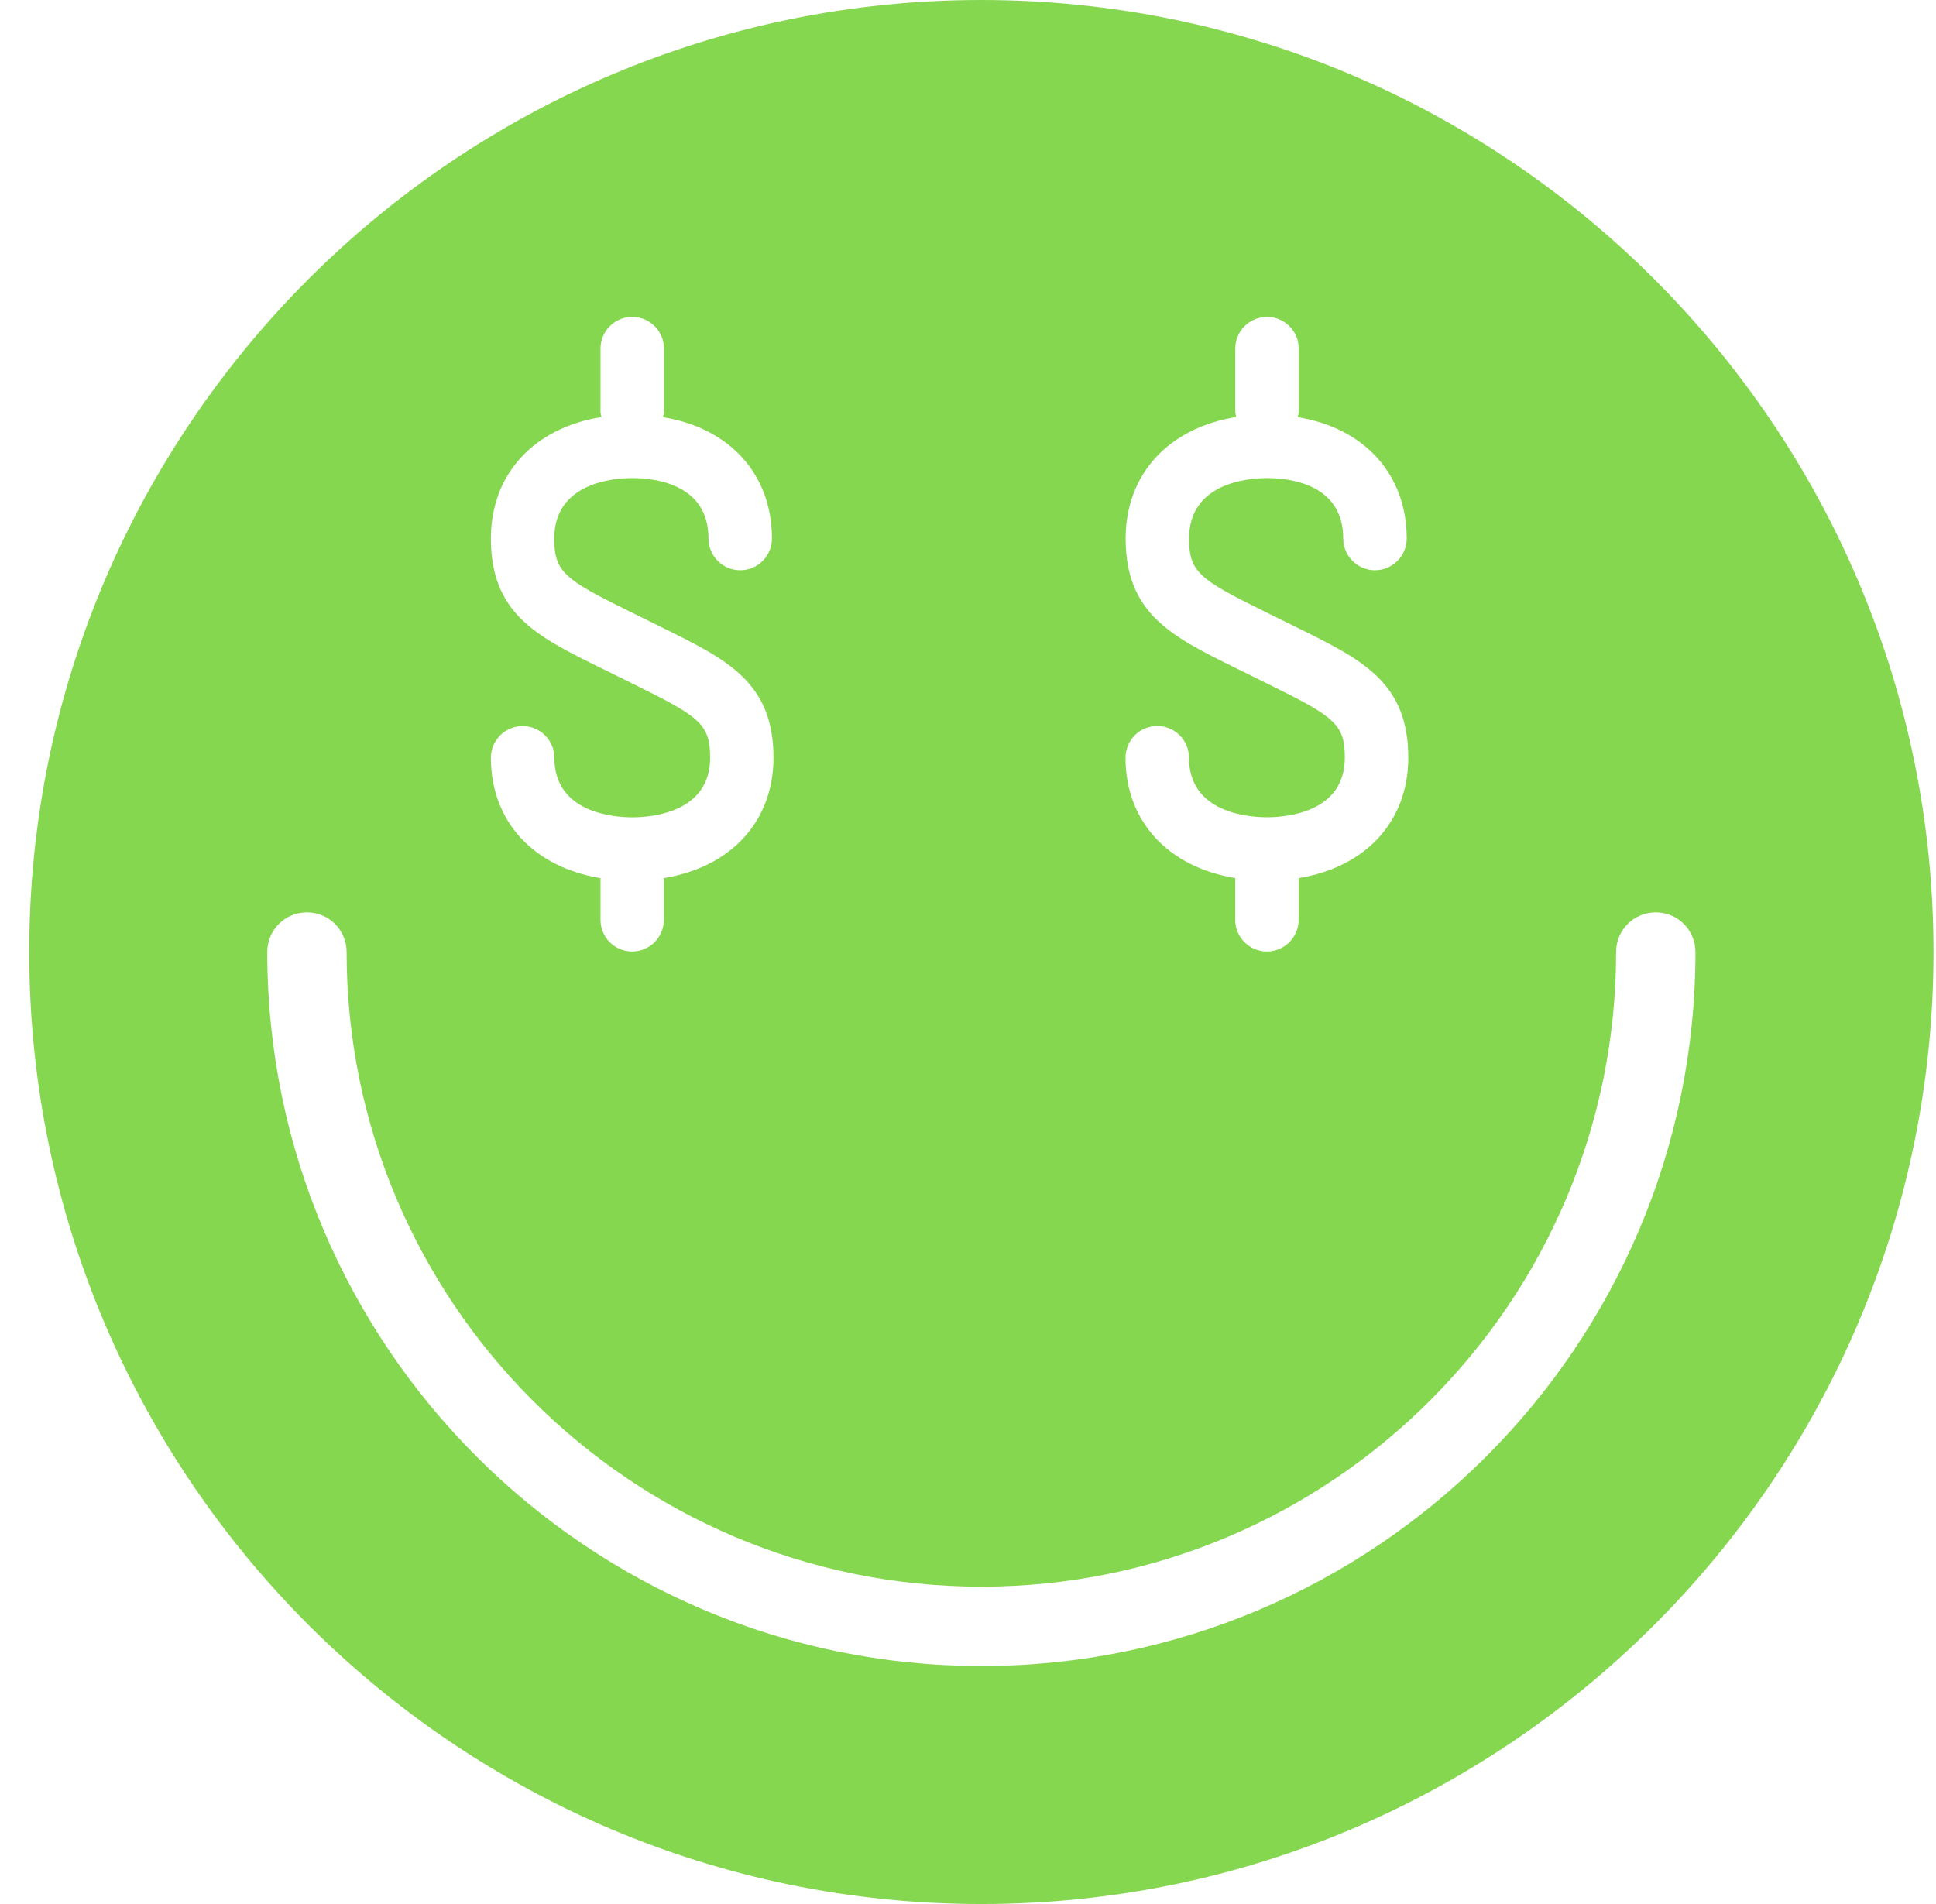 <?xml version="1.0" encoding="UTF-8" standalone="no"?>
<svg width="61px" height="60px" viewBox="0 0 61 60" version="1.1" xmlns="http://www.w3.org/2000/svg" xmlns:xlink="http://www.w3.org/1999/xlink" xmlns:sketch="http://www.bohemiancoding.com/sketch/ns">
    <!-- Generator: Sketch 3.5.2 (25235) - http://www.bohemiancoding.com/sketch -->
    <title>icon-f4</title>
    <desc>Created with Sketch.</desc>
    <defs></defs>
    <g id="Page-1" stroke="none" stroke-width="1" fill="none" fill-rule="evenodd" sketch:type="MSPage">
        <g id="icon-f4" sketch:type="MSLayerGroup" transform="translate(0.921, 0)">
            <g id="svg2">
                <g id="icomoon-ignore"></g>
                <path d="M30,0 C13.458,0 0,13.458 0,30 C0,46.542 13.458,60 30,60 C46.542,60 60,46.542 60,30 C60,13.458 46.542,0 30,0 L30,0 Z M39.106,21.59 L38.004,21.046 C35.996,20.056 34.546,19.34 34.546,16.97 C34.546,14.932 35.912,13.478 38.03,13.142 C38.024,13.09 38,13.042 38,12.986 L38,10.986 C38,10.434 38.448,9.986 39,9.986 C39.55,9.986 40,10.434 40,10.986 L40,12.986 C40,13.042 39.976,13.092 39.966,13.146 C42.056,13.482 43.402,14.936 43.402,16.97 C43.402,17.522 42.954,17.97 42.402,17.97 C41.852,17.97 41.402,17.522 41.402,16.97 C41.402,15.254 39.722,15.066 39.002,15.066 C38.426,15.066 36.544,15.204 36.544,16.97 C36.544,18.02 36.868,18.258 38.886,19.252 L39.992,19.798 C42,20.79 43.452,21.506 43.452,23.878 C43.452,25.892 42.1,27.33 39.998,27.67 L39.998,28.984 C39.998,29.536 39.548,29.984 38.998,29.984 C38.446,29.984 37.998,29.536 37.998,28.984 L37.998,27.67 C35.896,27.326 34.542,25.89 34.542,23.878 C34.542,23.326 34.99,22.878 35.542,22.878 C36.094,22.878 36.542,23.326 36.542,23.878 C36.542,25.618 38.422,25.754 38.998,25.754 C39.576,25.754 41.452,25.62 41.452,23.878 C41.454,22.824 41.128,22.588 39.106,21.59 L39.106,21.59 Z M19.106,21.59 L18.004,21.046 C15.996,20.056 14.546,19.34 14.546,16.97 C14.546,14.932 15.912,13.478 18.032,13.142 C18.024,13.09 18,13.042 18,12.986 L18,10.986 C18,10.434 18.448,9.986 19,9.986 C19.55,9.986 20,10.434 20,10.986 L20,12.986 C20,13.042 19.976,13.092 19.966,13.146 C22.056,13.482 23.402,14.936 23.402,16.97 C23.402,17.522 22.954,17.97 22.402,17.97 C21.85,17.97 21.402,17.522 21.402,16.97 C21.402,15.254 19.722,15.066 19,15.066 C18.424,15.066 16.542,15.204 16.542,16.97 C16.542,18.02 16.866,18.258 18.884,19.252 L19.988,19.798 C21.998,20.79 23.45,21.506 23.45,23.878 C23.45,25.892 22.098,27.33 19.996,27.67 L19.996,28.984 C19.996,29.536 19.548,29.984 18.996,29.984 C18.444,29.984 18,29.538 18,28.986 L18,27.672 C15.9,27.328 14.546,25.892 14.546,23.88 C14.546,23.328 14.994,22.88 15.546,22.88 C16.098,22.88 16.546,23.328 16.546,23.88 C16.546,25.62 18.426,25.756 19.002,25.756 C19.578,25.756 21.454,25.622 21.454,23.88 C21.454,22.824 21.13,22.588 19.106,21.59 L19.106,21.59 Z M30,52.5 C17.594,52.5 7.5,42.406 7.5,30 C7.5,29.308 8.058,28.75 8.75,28.75 C9.442,28.75 10,29.308 10,30 C10,41.028 18.972,50 30,50 C41.028,50 50,41.028 50,30 C50,29.308 50.558,28.75 51.25,28.75 C51.942,28.75 52.5,29.308 52.5,30 C52.5,42.406 42.408,52.5 30,52.5 L30,52.5 Z" id="path7" fill="#86D750" sketch:type="MSShapeGroup"></path>
            </g>
        </g>
    </g>
</svg>